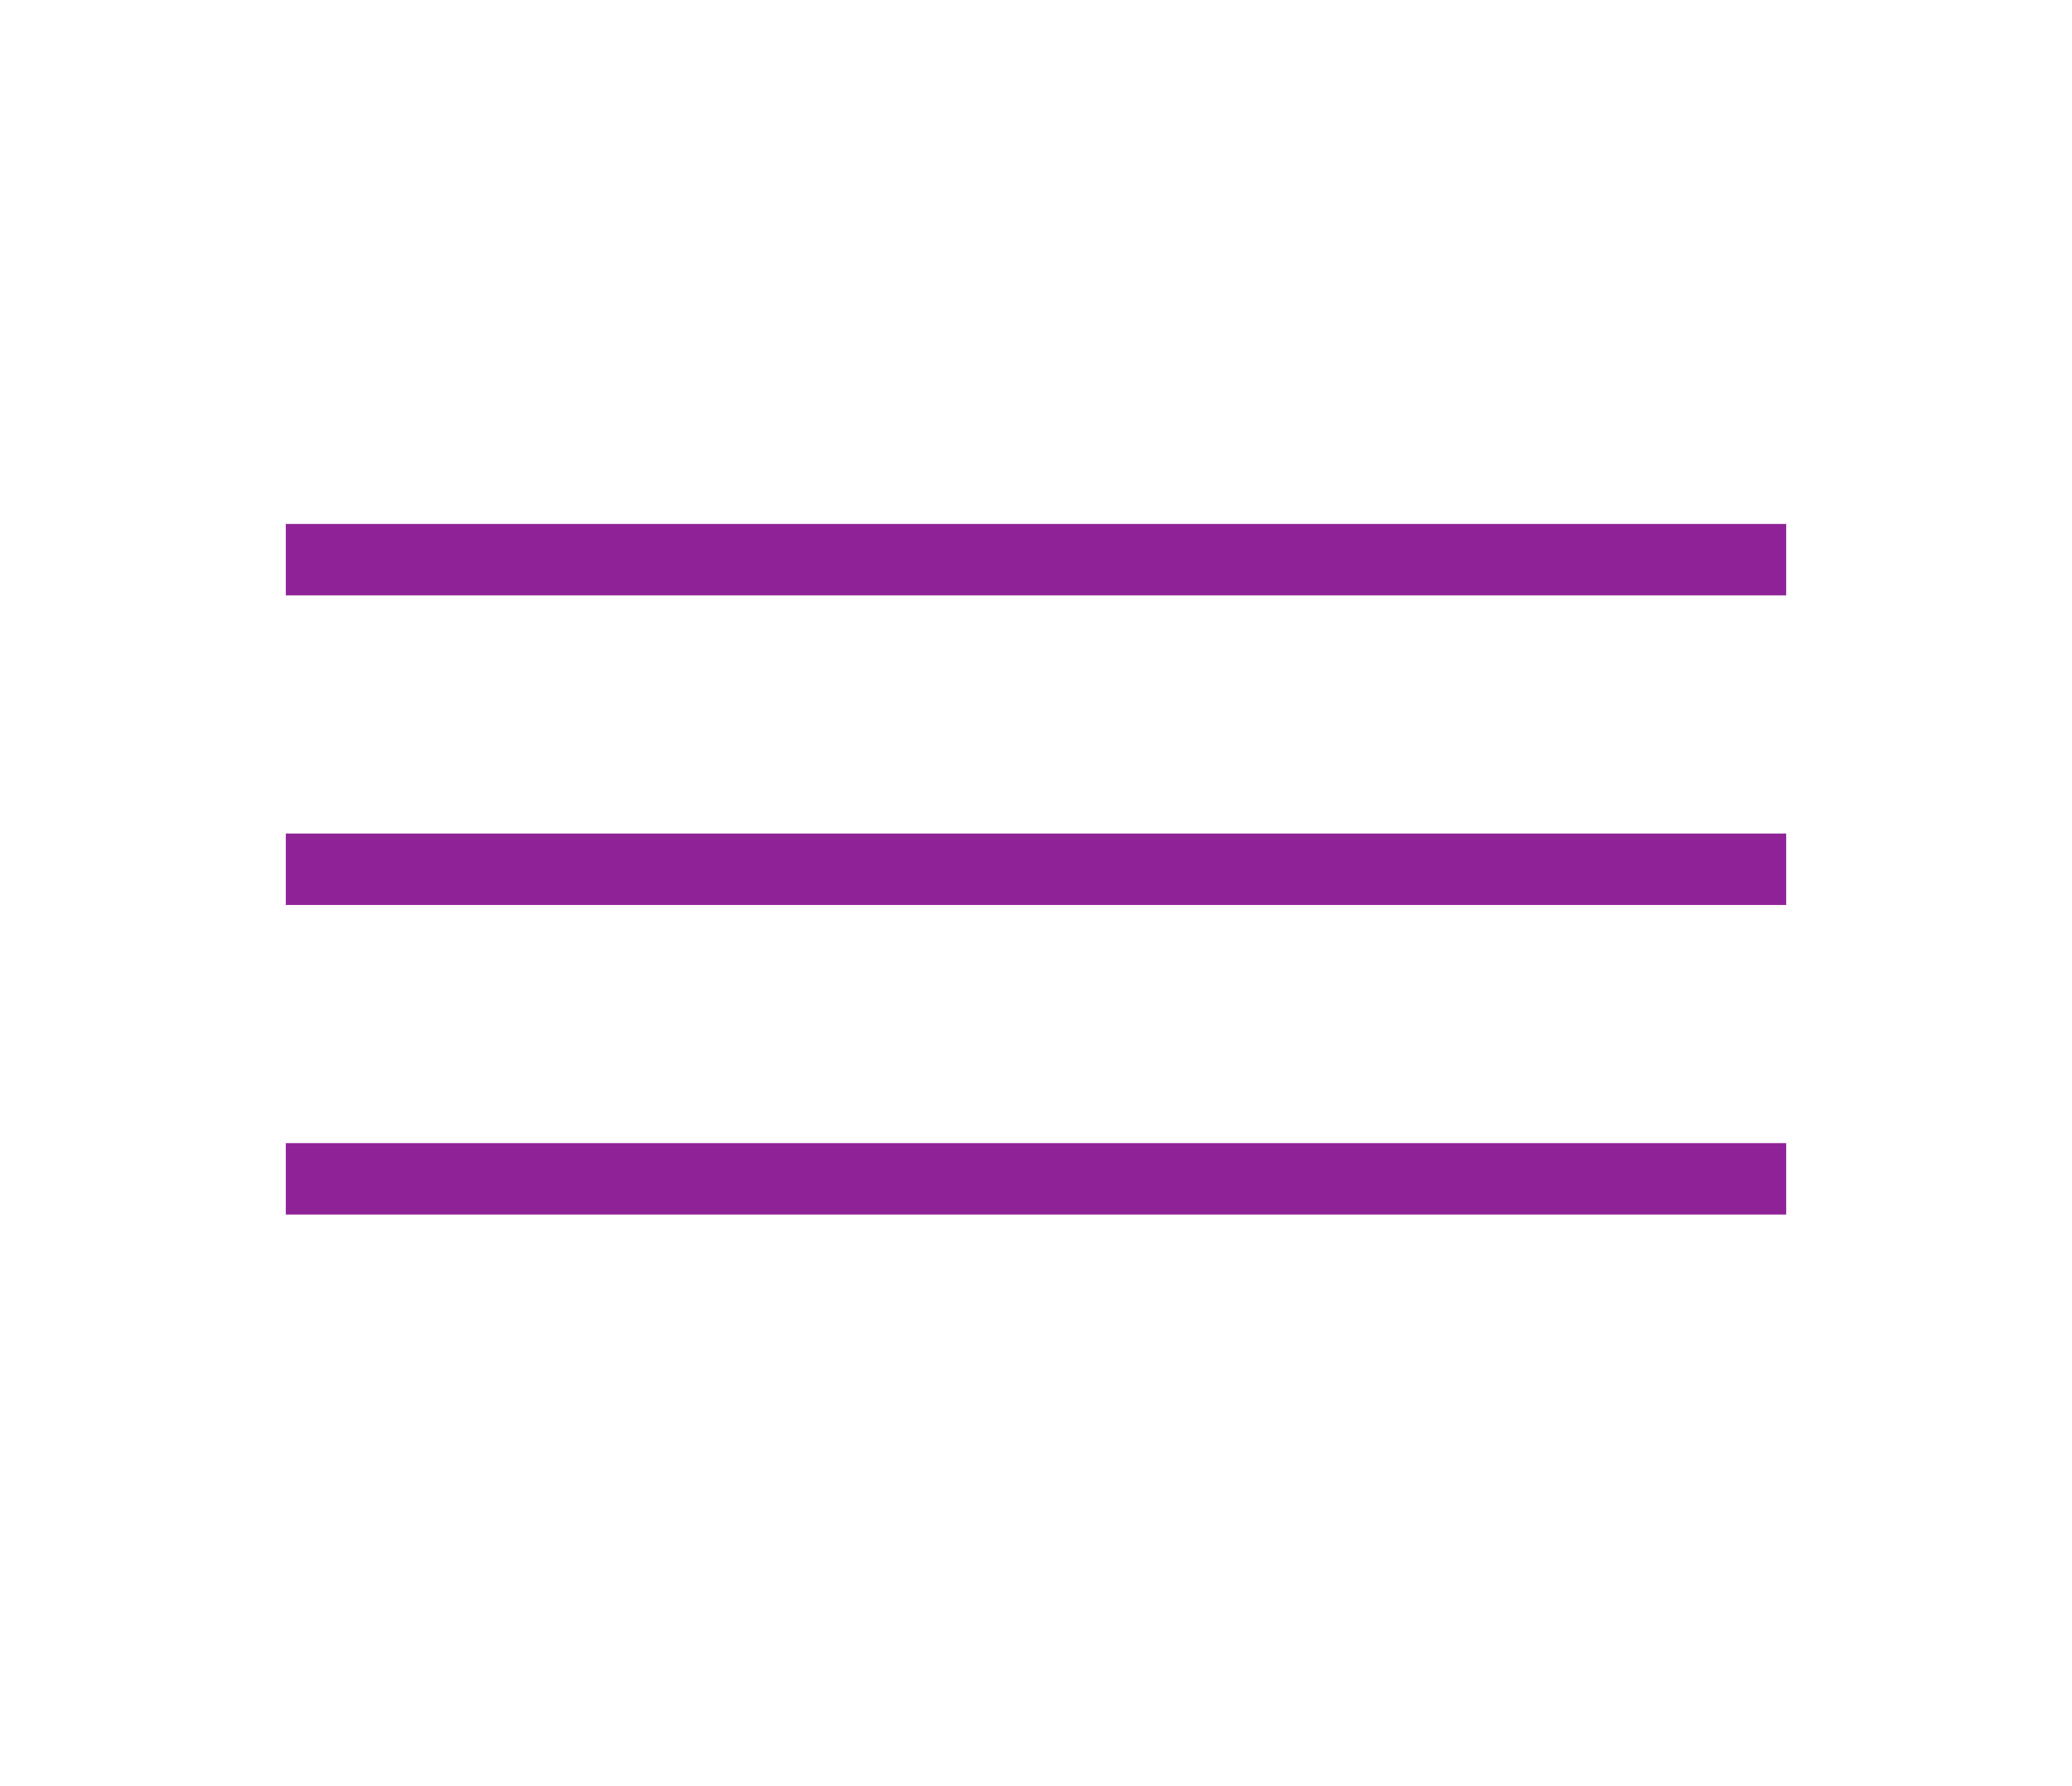 <?xml version="1.0" encoding="UTF-8"?> <svg xmlns="http://www.w3.org/2000/svg" width="87" height="75" viewBox="0 0 87 75" fill="none"><line x1="12" y1="49.5" x2="75" y2="49.5" stroke="#902297" stroke-width="3"></line><line x1="12" y1="36.5" x2="75" y2="36.5" stroke="#902297" stroke-width="3"></line><line x1="12" y1="23.5" x2="75" y2="23.5" stroke="#902297" stroke-width="3"></line></svg> 